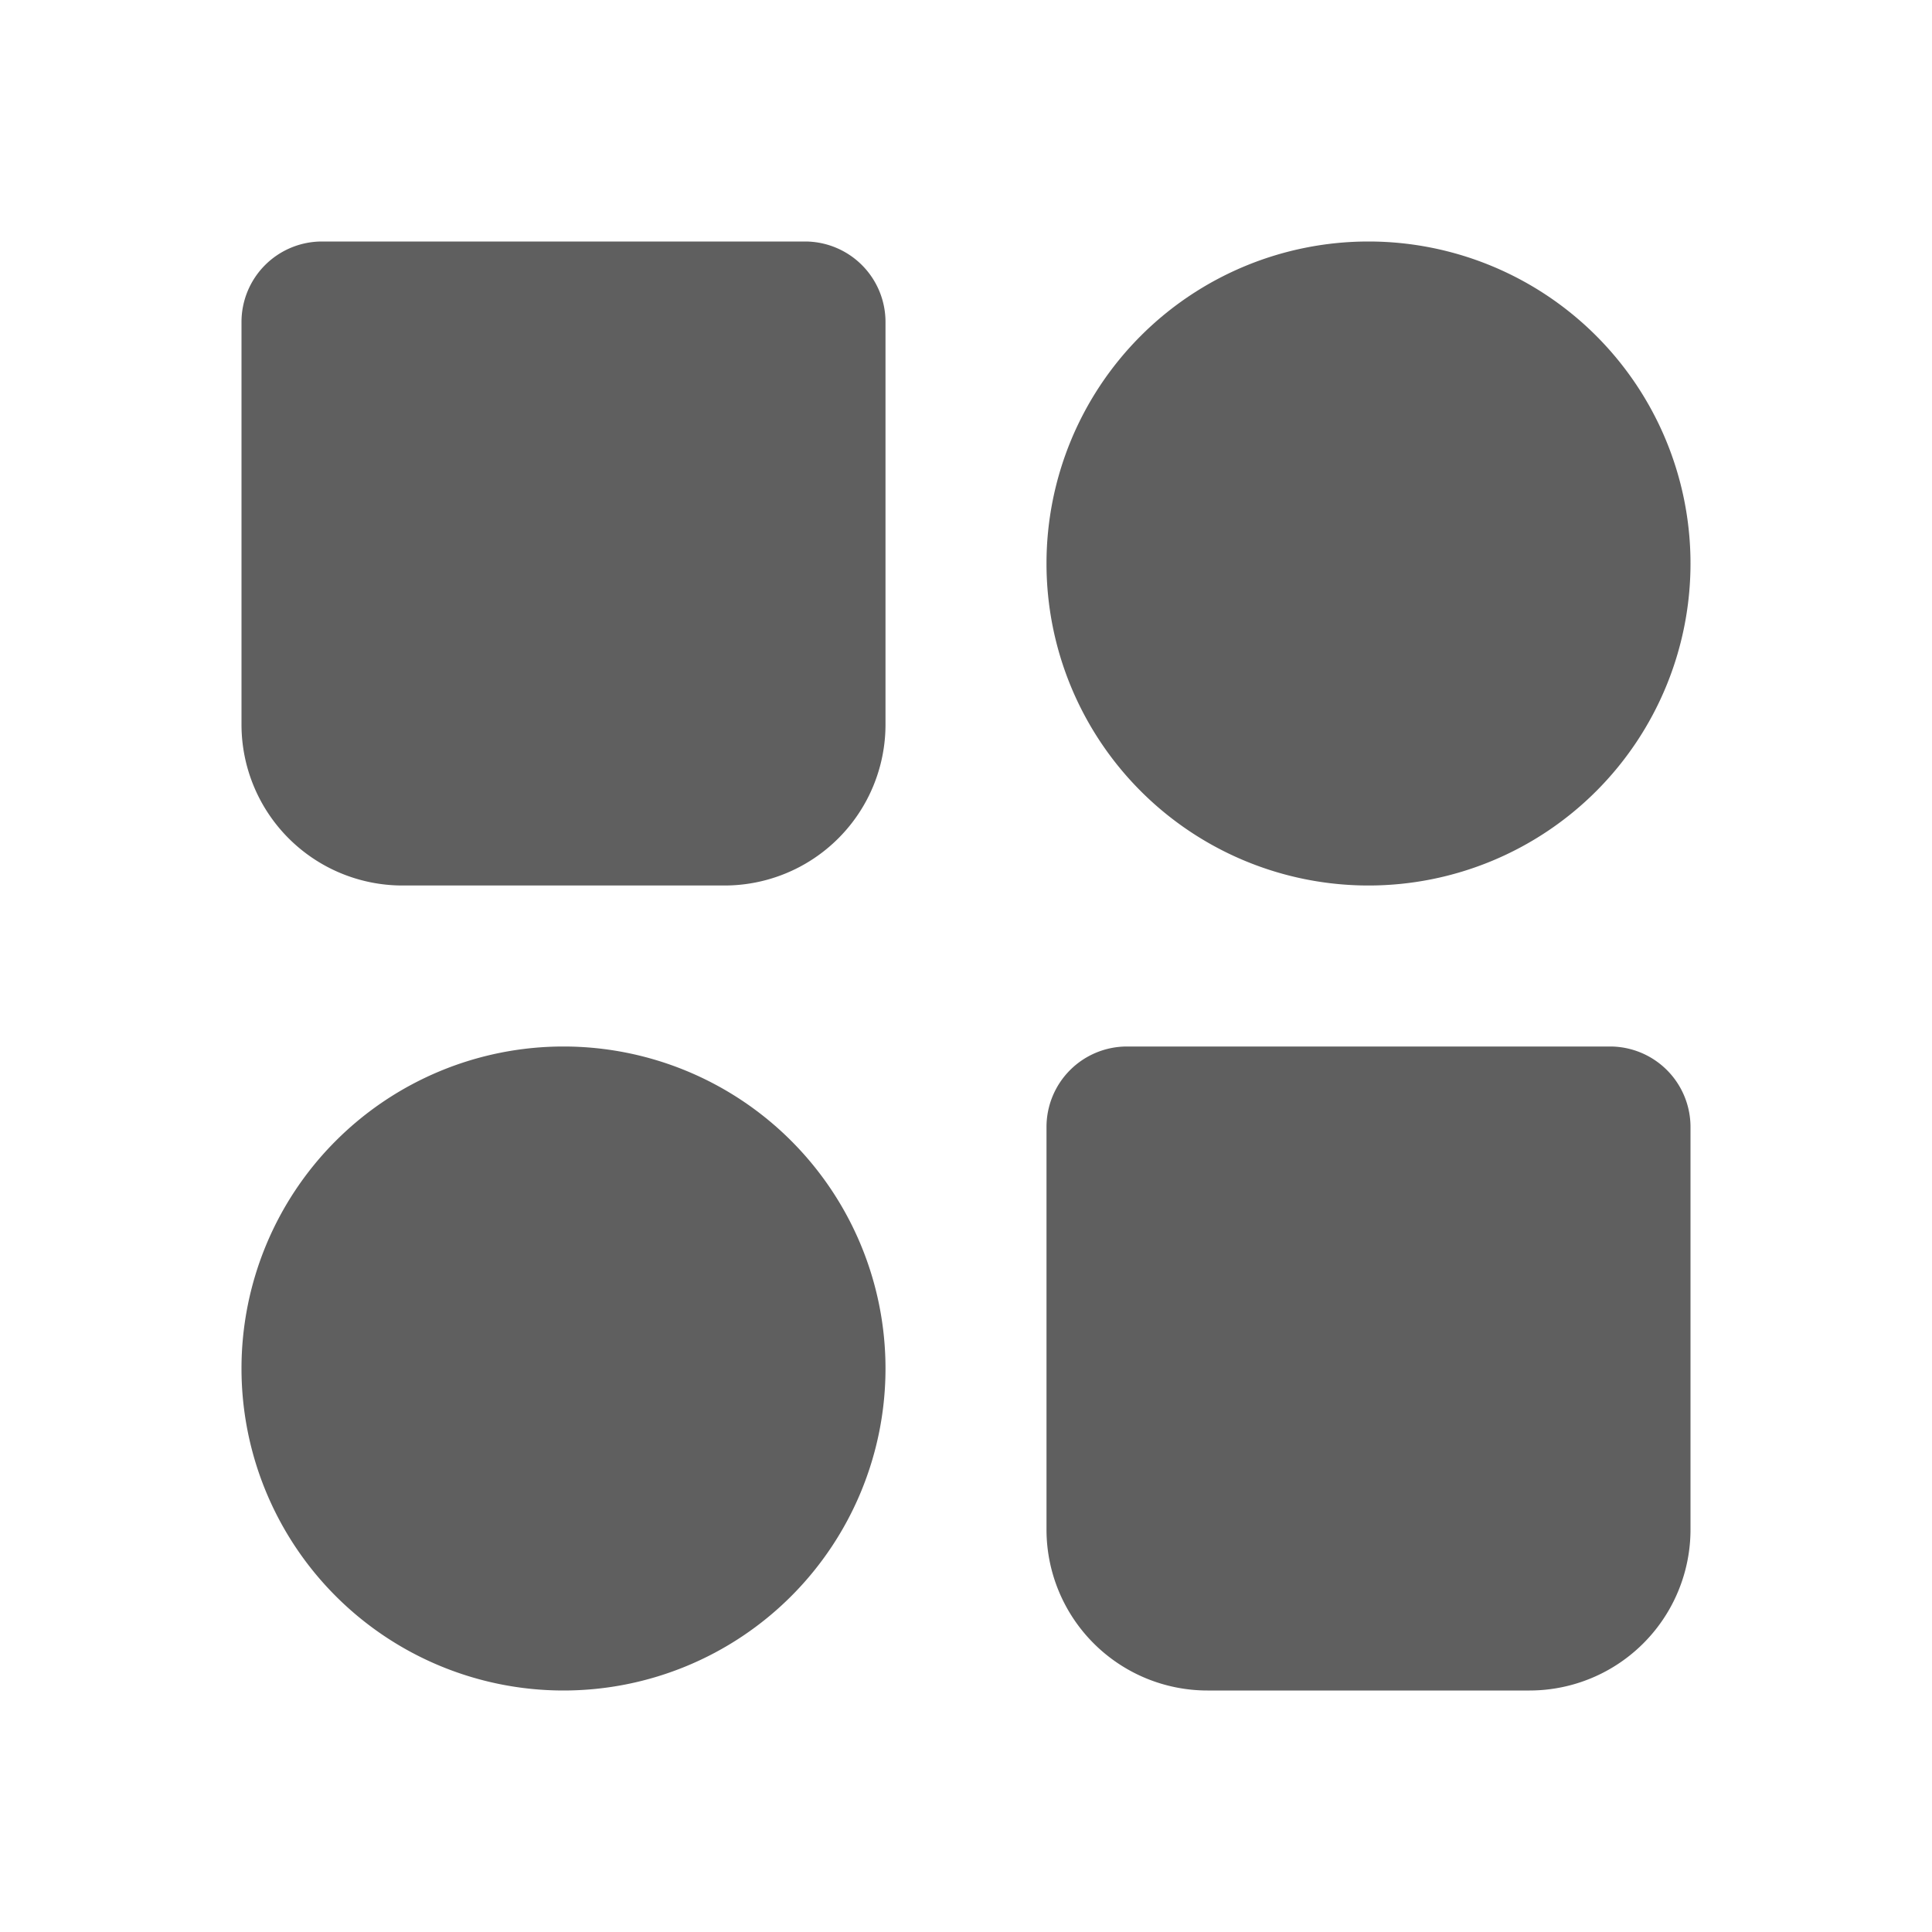 <svg xmlns='http://www.w3.org/2000/svg' viewBox='0 0 24 24' width='24' height='24'><path fill='#5F5F5F' fill-rule='evenodd' d='M17 3a4 4 0 1 0 0 8a4 4 0 0 0 0-8M3 17a4 4 0 1 1 8 0a4 4 0 0 1-8 0m10-3a1 1 0 0 1 1-1h6a1 1 0 0 1 1 1v5a2 2 0 0 1-2 2h-4a2 2 0 0 1-2-2zM3 4a1 1 0 0 1 1-1h6a1 1 0 0 1 1 1v5a2 2 0 0 1-2 2H5a2 2 0 0 1-2-2z' clip-rule='evenodd'/></svg>